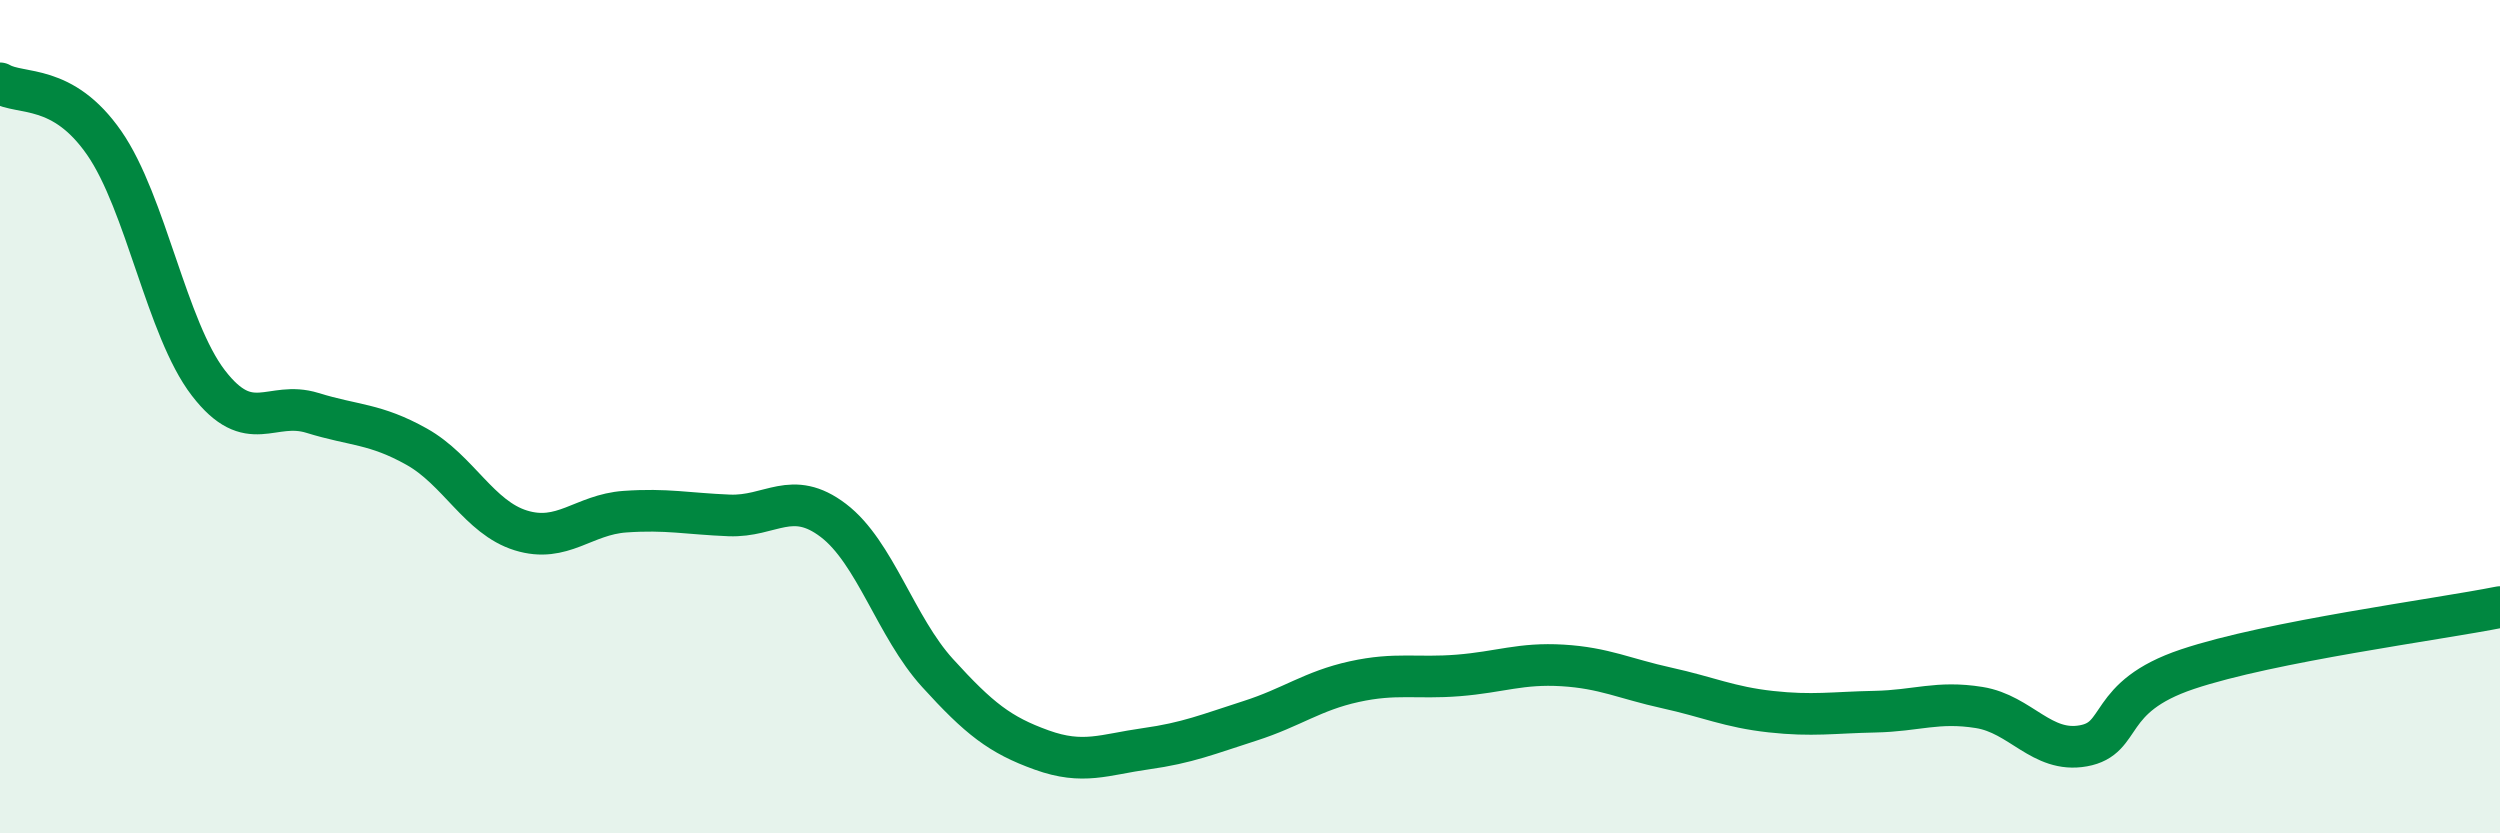 
    <svg width="60" height="20" viewBox="0 0 60 20" xmlns="http://www.w3.org/2000/svg">
      <path
        d="M 0,2 C 0.5,2.29 1.5,1.99 2.5,3.43 C 3.5,4.87 4,7.89 5,9.19 C 6,10.49 6.5,9.6 7.5,9.91 C 8.5,10.22 9,10.16 10,10.72 C 11,11.28 11.5,12.42 12.5,12.73 C 13.5,13.04 14,12.35 15,12.28 C 16,12.21 16.5,12.33 17.5,12.37 C 18.5,12.41 19,11.73 20,12.49 C 21,13.25 21.5,15.05 22.5,16.15 C 23.5,17.25 24,17.64 25,18 C 26,18.36 26.5,18.11 27.5,17.97 C 28.5,17.83 29,17.62 30,17.3 C 31,16.98 31.5,16.58 32.5,16.36 C 33.5,16.14 34,16.29 35,16.21 C 36,16.13 36.5,15.91 37.5,15.97 C 38.5,16.03 39,16.29 40,16.51 C 41,16.73 41.5,16.97 42.5,17.08 C 43.5,17.19 44,17.1 45,17.08 C 46,17.06 46.5,16.82 47.5,16.98 C 48.5,17.14 49,18.08 50,17.9 C 51,17.72 50.5,16.73 52.5,16.06 C 54.5,15.39 58.5,14.87 60,14.57L60 20L0 20Z"
        fill="#008740"
        opacity="0.1"
        stroke-linecap="round"
        stroke-linejoin="round"
      />
      <path
        d="M 0,2 C 0.5,2.29 1.5,1.99 2.5,3.43 C 3.5,4.87 4,7.89 5,9.19 C 6,10.49 6.5,9.6 7.5,9.91 C 8.5,10.22 9,10.16 10,10.72 C 11,11.28 11.5,12.42 12.5,12.73 C 13.5,13.04 14,12.35 15,12.28 C 16,12.21 16.5,12.33 17.5,12.37 C 18.5,12.41 19,11.73 20,12.49 C 21,13.25 21.5,15.05 22.5,16.15 C 23.5,17.25 24,17.64 25,18 C 26,18.36 26.5,18.11 27.5,17.97 C 28.5,17.83 29,17.62 30,17.3 C 31,16.98 31.5,16.58 32.5,16.36 C 33.5,16.14 34,16.29 35,16.21 C 36,16.13 36.5,15.91 37.5,15.97 C 38.5,16.03 39,16.29 40,16.51 C 41,16.73 41.5,16.97 42.5,17.08 C 43.5,17.19 44,17.1 45,17.08 C 46,17.06 46.5,16.82 47.5,16.98 C 48.5,17.14 49,18.08 50,17.9 C 51,17.72 50.5,16.73 52.5,16.06 C 54.5,15.39 58.5,14.87 60,14.57"
        stroke="#008740"
        stroke-width="1"
        fill="none"
        stroke-linecap="round"
        stroke-linejoin="round"
      />
    </svg>
  